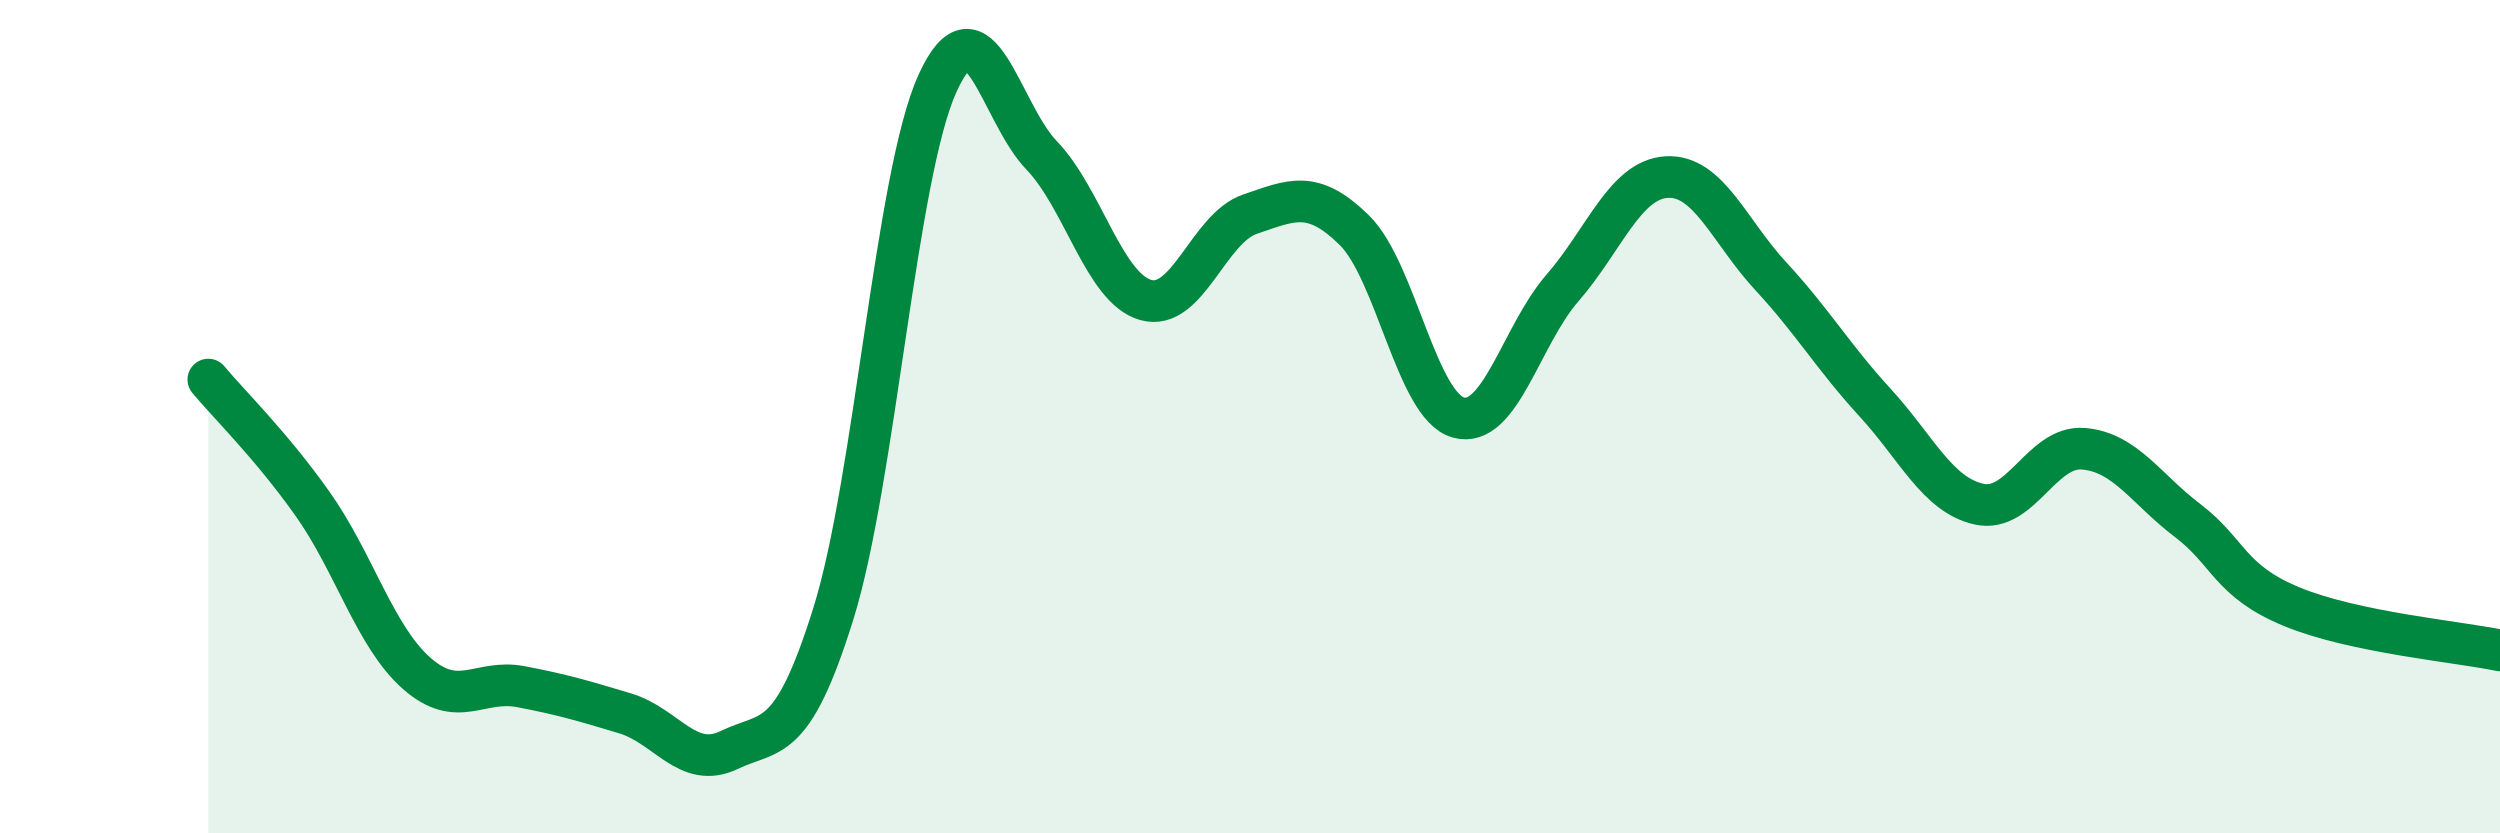 
    <svg width="60" height="20" viewBox="0 0 60 20" xmlns="http://www.w3.org/2000/svg">
      <path
        d="M 5,9.11 C 5.5,9.71 6.5,10.68 7.5,12.09 C 8.5,13.5 9,15.28 10,16.16 C 11,17.04 11.5,16.29 12.5,16.48 C 13.5,16.67 14,16.82 15,17.12 C 16,17.42 16.5,18.48 17.5,18 C 18.5,17.52 19,17.93 20,14.73 C 21,11.53 21.5,4.2 22.5,2 C 23.5,-0.2 24,2.69 25,3.73 C 26,4.77 26.5,6.92 27.5,7.2 C 28.5,7.48 29,5.48 30,5.14 C 31,4.8 31.5,4.54 32.5,5.52 C 33.5,6.5 34,9.74 35,10.02 C 36,10.3 36.5,8.06 37.5,6.91 C 38.5,5.76 39,4.31 40,4.25 C 41,4.19 41.5,5.55 42.5,6.63 C 43.5,7.71 44,8.57 45,9.66 C 46,10.75 46.5,11.88 47.5,12.1 C 48.5,12.32 49,10.69 50,10.77 C 51,10.85 51.5,11.73 52.5,12.49 C 53.5,13.25 53.5,13.94 55,14.56 C 56.5,15.18 59,15.4 60,15.61L60 20L5 20Z"
        fill="#008740"
        opacity="0.1"
        stroke-linecap="round"
        stroke-linejoin="round"
      />
      <path
        d="M 5,9.11 C 5.5,9.71 6.5,10.68 7.5,12.09 C 8.5,13.5 9,15.28 10,16.16 C 11,17.04 11.5,16.29 12.5,16.48 C 13.5,16.67 14,16.82 15,17.12 C 16,17.42 16.5,18.48 17.5,18 C 18.5,17.52 19,17.93 20,14.73 C 21,11.53 21.5,4.2 22.5,2 C 23.5,-0.2 24,2.69 25,3.73 C 26,4.77 26.5,6.92 27.5,7.2 C 28.5,7.48 29,5.48 30,5.14 C 31,4.8 31.5,4.54 32.5,5.52 C 33.5,6.5 34,9.74 35,10.02 C 36,10.3 36.5,8.06 37.5,6.91 C 38.5,5.76 39,4.31 40,4.25 C 41,4.19 41.5,5.55 42.5,6.63 C 43.5,7.71 44,8.57 45,9.66 C 46,10.75 46.5,11.88 47.5,12.1 C 48.5,12.32 49,10.69 50,10.77 C 51,10.85 51.5,11.73 52.5,12.49 C 53.5,13.25 53.5,13.94 55,14.56 C 56.5,15.18 59,15.4 60,15.61"
        stroke="#008740"
        stroke-width="1"
        fill="none"
        stroke-linecap="round"
        stroke-linejoin="round"
      />
    </svg>
  